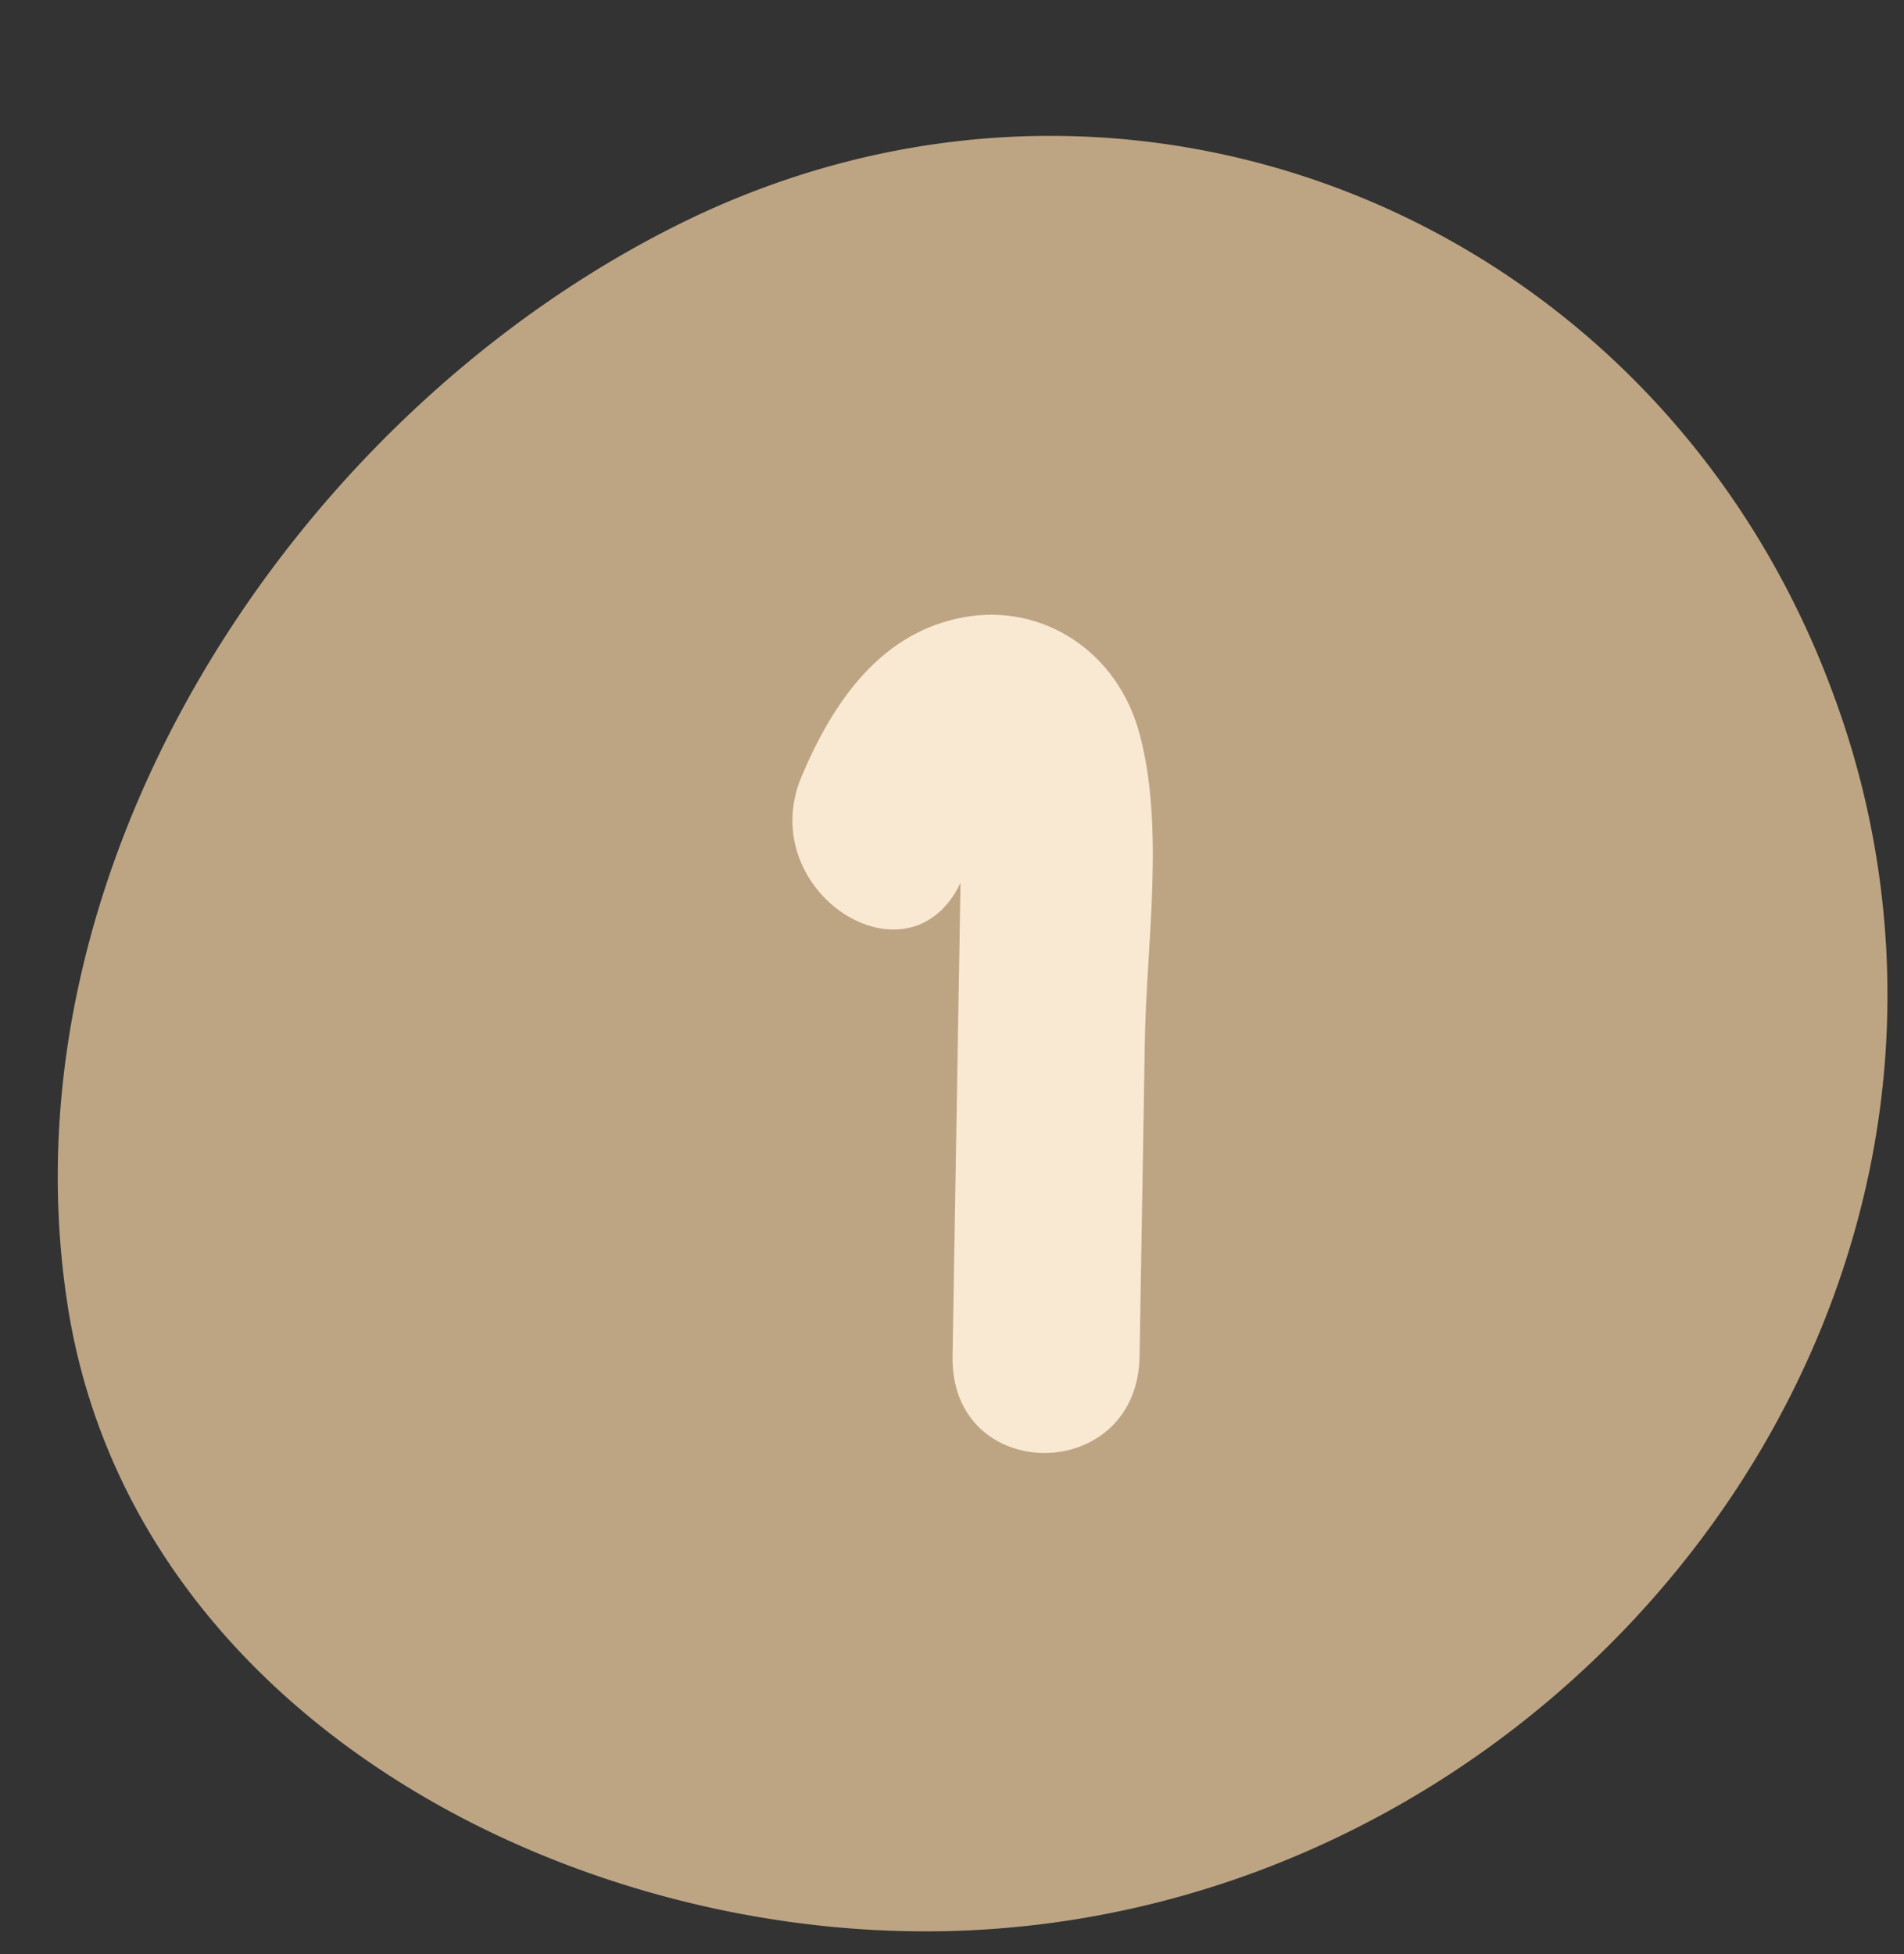 <?xml version="1.0" encoding="UTF-8" standalone="no"?><svg xmlns="http://www.w3.org/2000/svg" xmlns:xlink="http://www.w3.org/1999/xlink" fill="#000000" height="284.1" preserveAspectRatio="xMidYMid meet" version="1" viewBox="-8.4 -19.8 276.9 284.1" width="276.9" zoomAndPan="magnify"><rect x="-8.4" y="-19.8" width="276.9" height="284.1" fill="#333333" stroke="none"/><g data-name="Layer 2"><g data-name="Layer 1"><g id="change1_1"><path d="M262.24,155.75c-14.16,56.2-65.8,101.2-127.64,105C77.52,264.32,10.84,231,1.41,169.82c-9.82-63.68,32.93-129.17,88.89-157,65.61-32.58,142.31-.86,167.8,68A125.45,125.45,0,0,1,262.24,155.75Z" fill="#bda584"/></g><g id="change2_1"><path d="M157.33,86.92c-3.18-12-14.06-19-25.44-17-12,2.12-19,12-23.72,23.18-7,16.68,15.57,31.27,23.12,15.46-.09,6.09-.21,12.17-.31,18.25q-.43,25.31-.85,50.59c-.31,18.74,26.89,18.74,27.2,0q.39-23,.77-46C158.34,117.36,161,100.57,157.33,86.92Z" fill="#f9e8d2"/></g></g></g></svg>